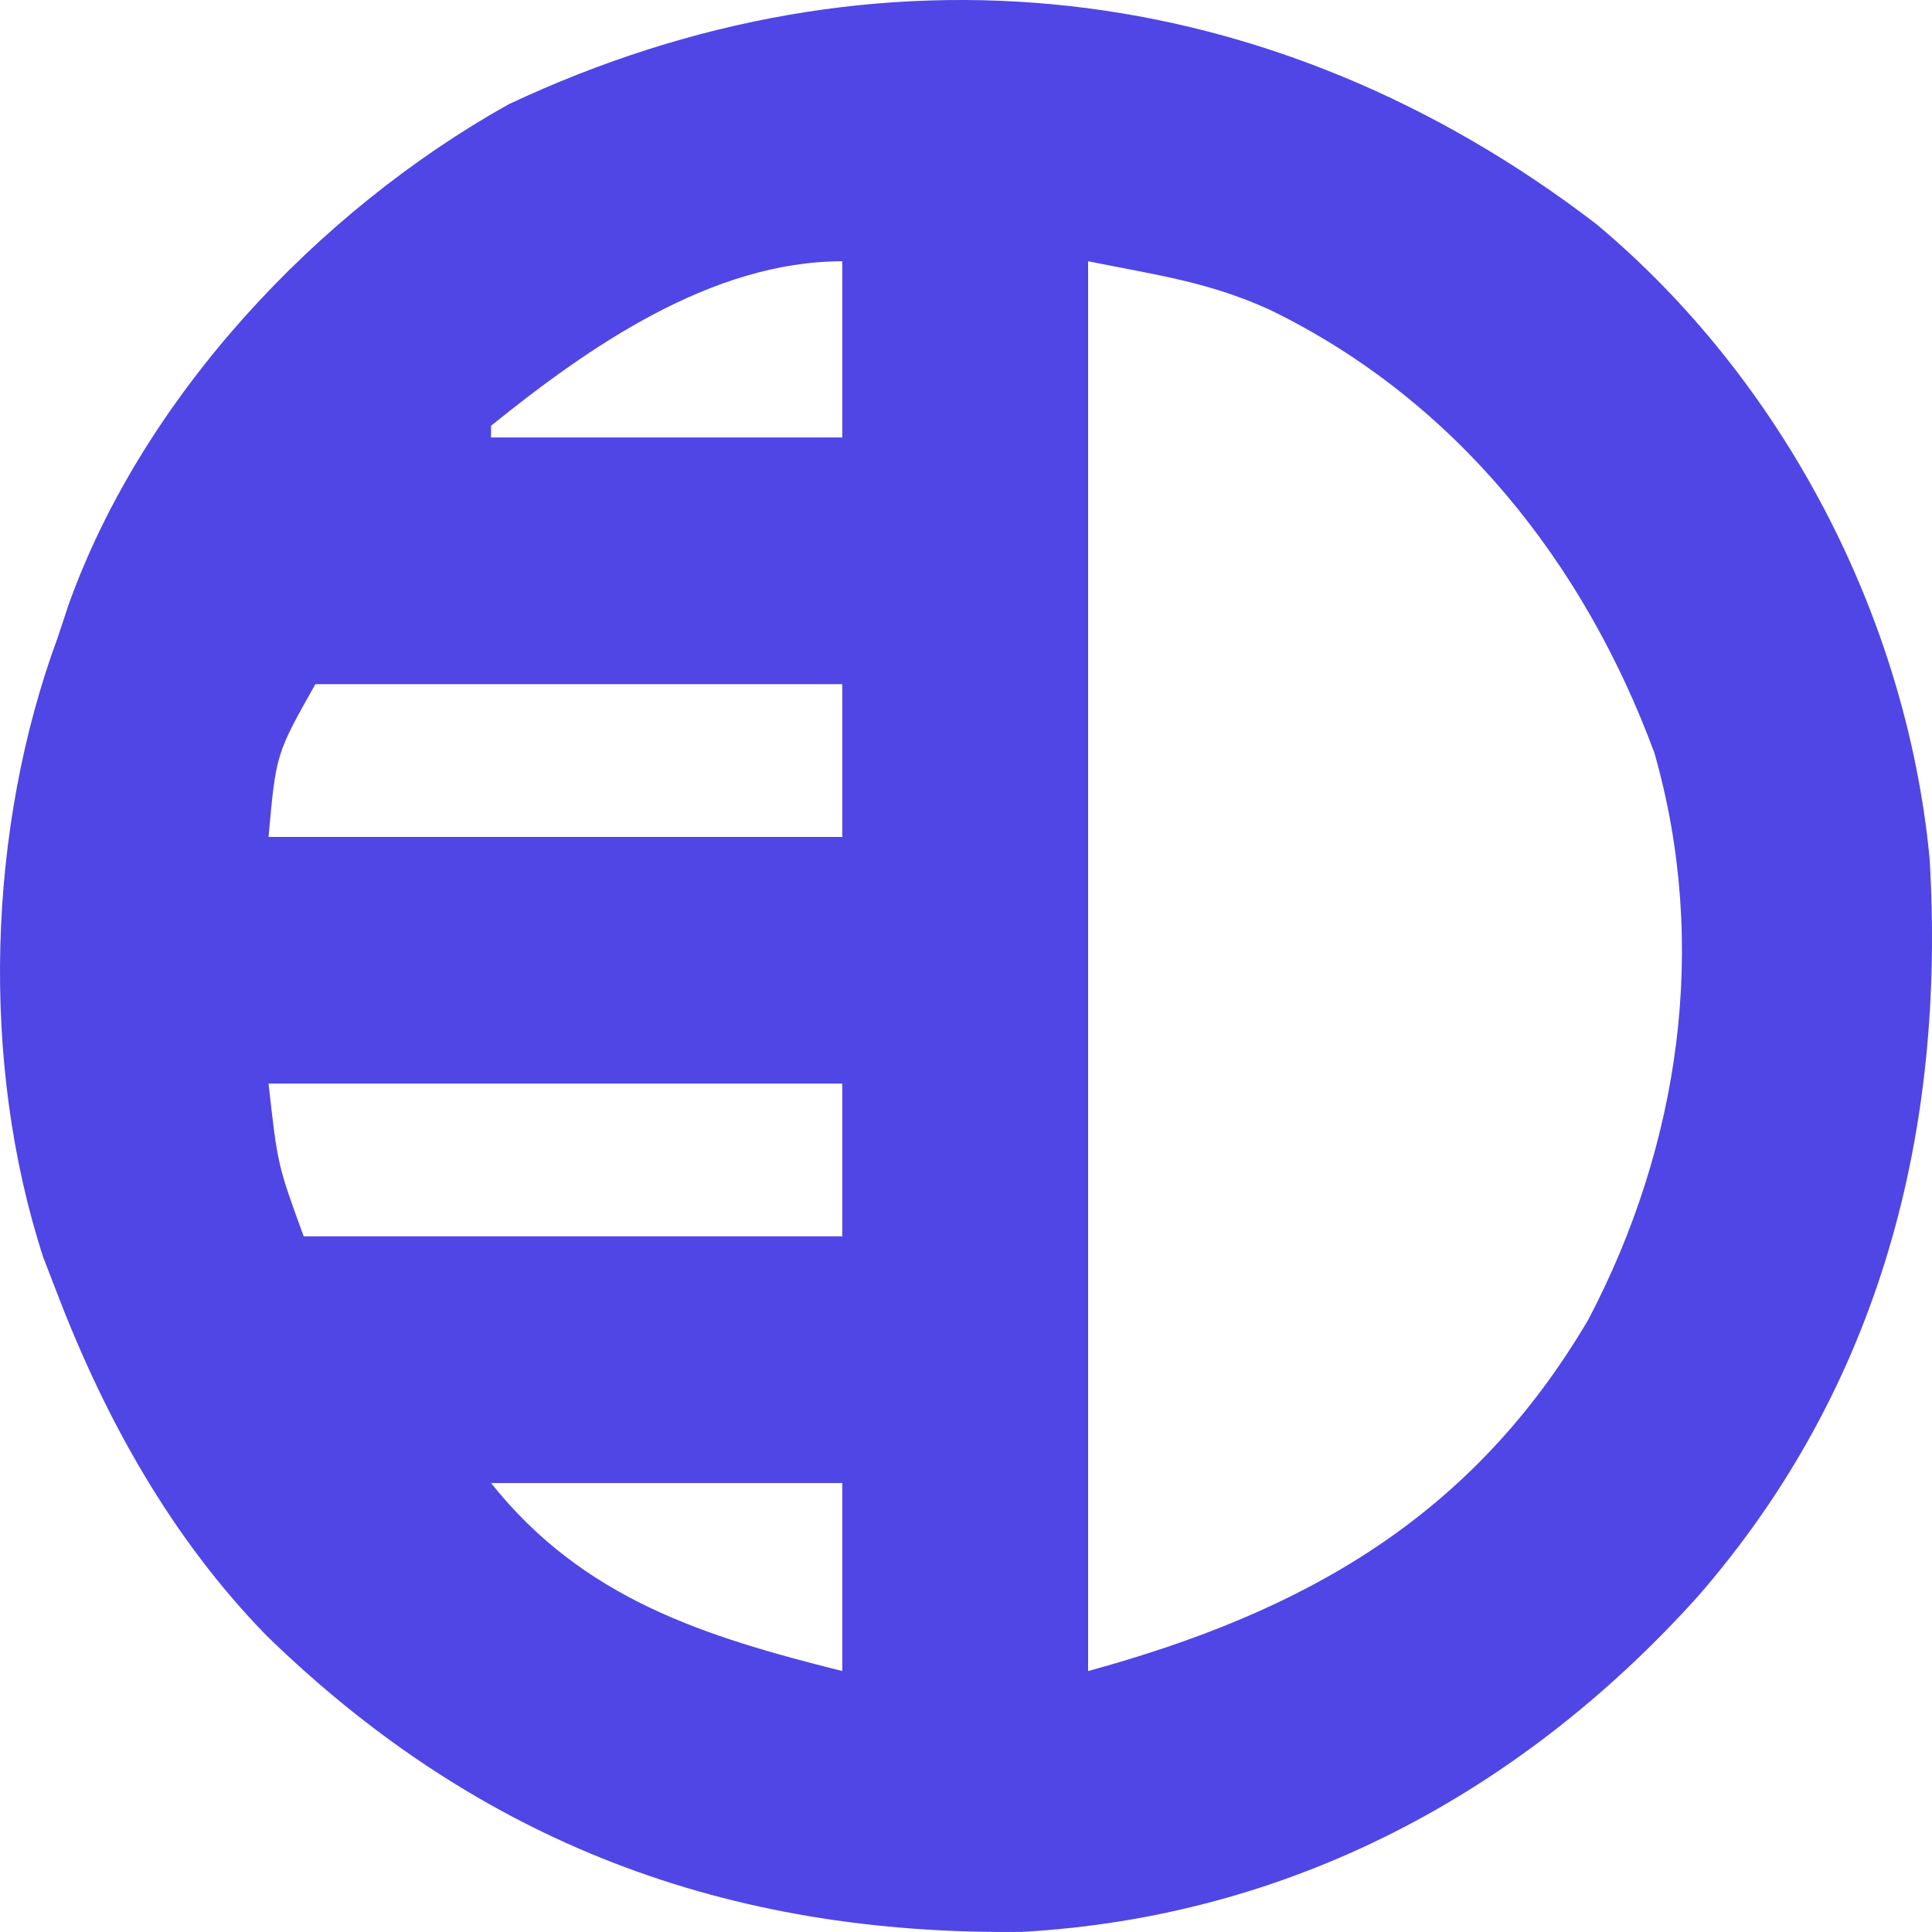 <svg width="30" height="30" viewBox="0 0 30 30" fill="none" xmlns="http://www.w3.org/2000/svg">
<path d="M24.787 3.479C27.683 5.9 29.602 9.567 29.963 13.332C30.216 17.574 29.193 21.536 26.368 24.785C23.614 27.847 20.023 29.765 15.875 29.998C11.314 30.055 7.457 28.63 4.138 25.397C2.674 23.896 1.647 22.06 0.898 20.11C0.823 19.915 0.747 19.72 0.67 19.52C-0.31 16.496 -0.199 12.865 0.898 9.894C0.952 9.73 1.007 9.565 1.063 9.395C2.22 6.159 4.932 3.277 7.899 1.619C13.631 -1.077 19.765 -0.372 24.787 3.479ZM7.625 6.611C7.625 6.671 7.625 6.731 7.625 6.793C9.424 6.793 11.224 6.793 13.079 6.793C13.079 5.89 13.079 4.987 13.079 4.057C11.053 4.057 9.147 5.382 7.625 6.611ZM16.896 4.057C16.896 11.281 16.896 18.505 16.896 25.948C20.256 25.029 22.856 23.562 24.664 20.49C26.082 17.787 26.54 14.676 25.691 11.696C24.597 8.73 22.591 6.204 19.715 4.809C18.765 4.378 17.983 4.275 16.896 4.057ZM4.897 10.624C4.285 11.709 4.285 11.709 4.17 12.996C7.11 12.996 10.05 12.996 13.079 12.996C13.079 12.213 13.079 11.43 13.079 10.624C10.379 10.624 7.679 10.624 4.897 10.624ZM4.17 16.826C4.311 18.09 4.311 18.09 4.716 19.198C7.475 19.198 10.235 19.198 13.079 19.198C13.079 18.416 13.079 17.633 13.079 16.826C10.139 16.826 7.199 16.826 4.17 16.826ZM7.625 23.029C9.059 24.828 10.931 25.409 13.079 25.948C13.079 24.985 13.079 24.021 13.079 23.029C11.279 23.029 9.479 23.029 7.625 23.029Z" fill="#4F46E5"/>
</svg>
